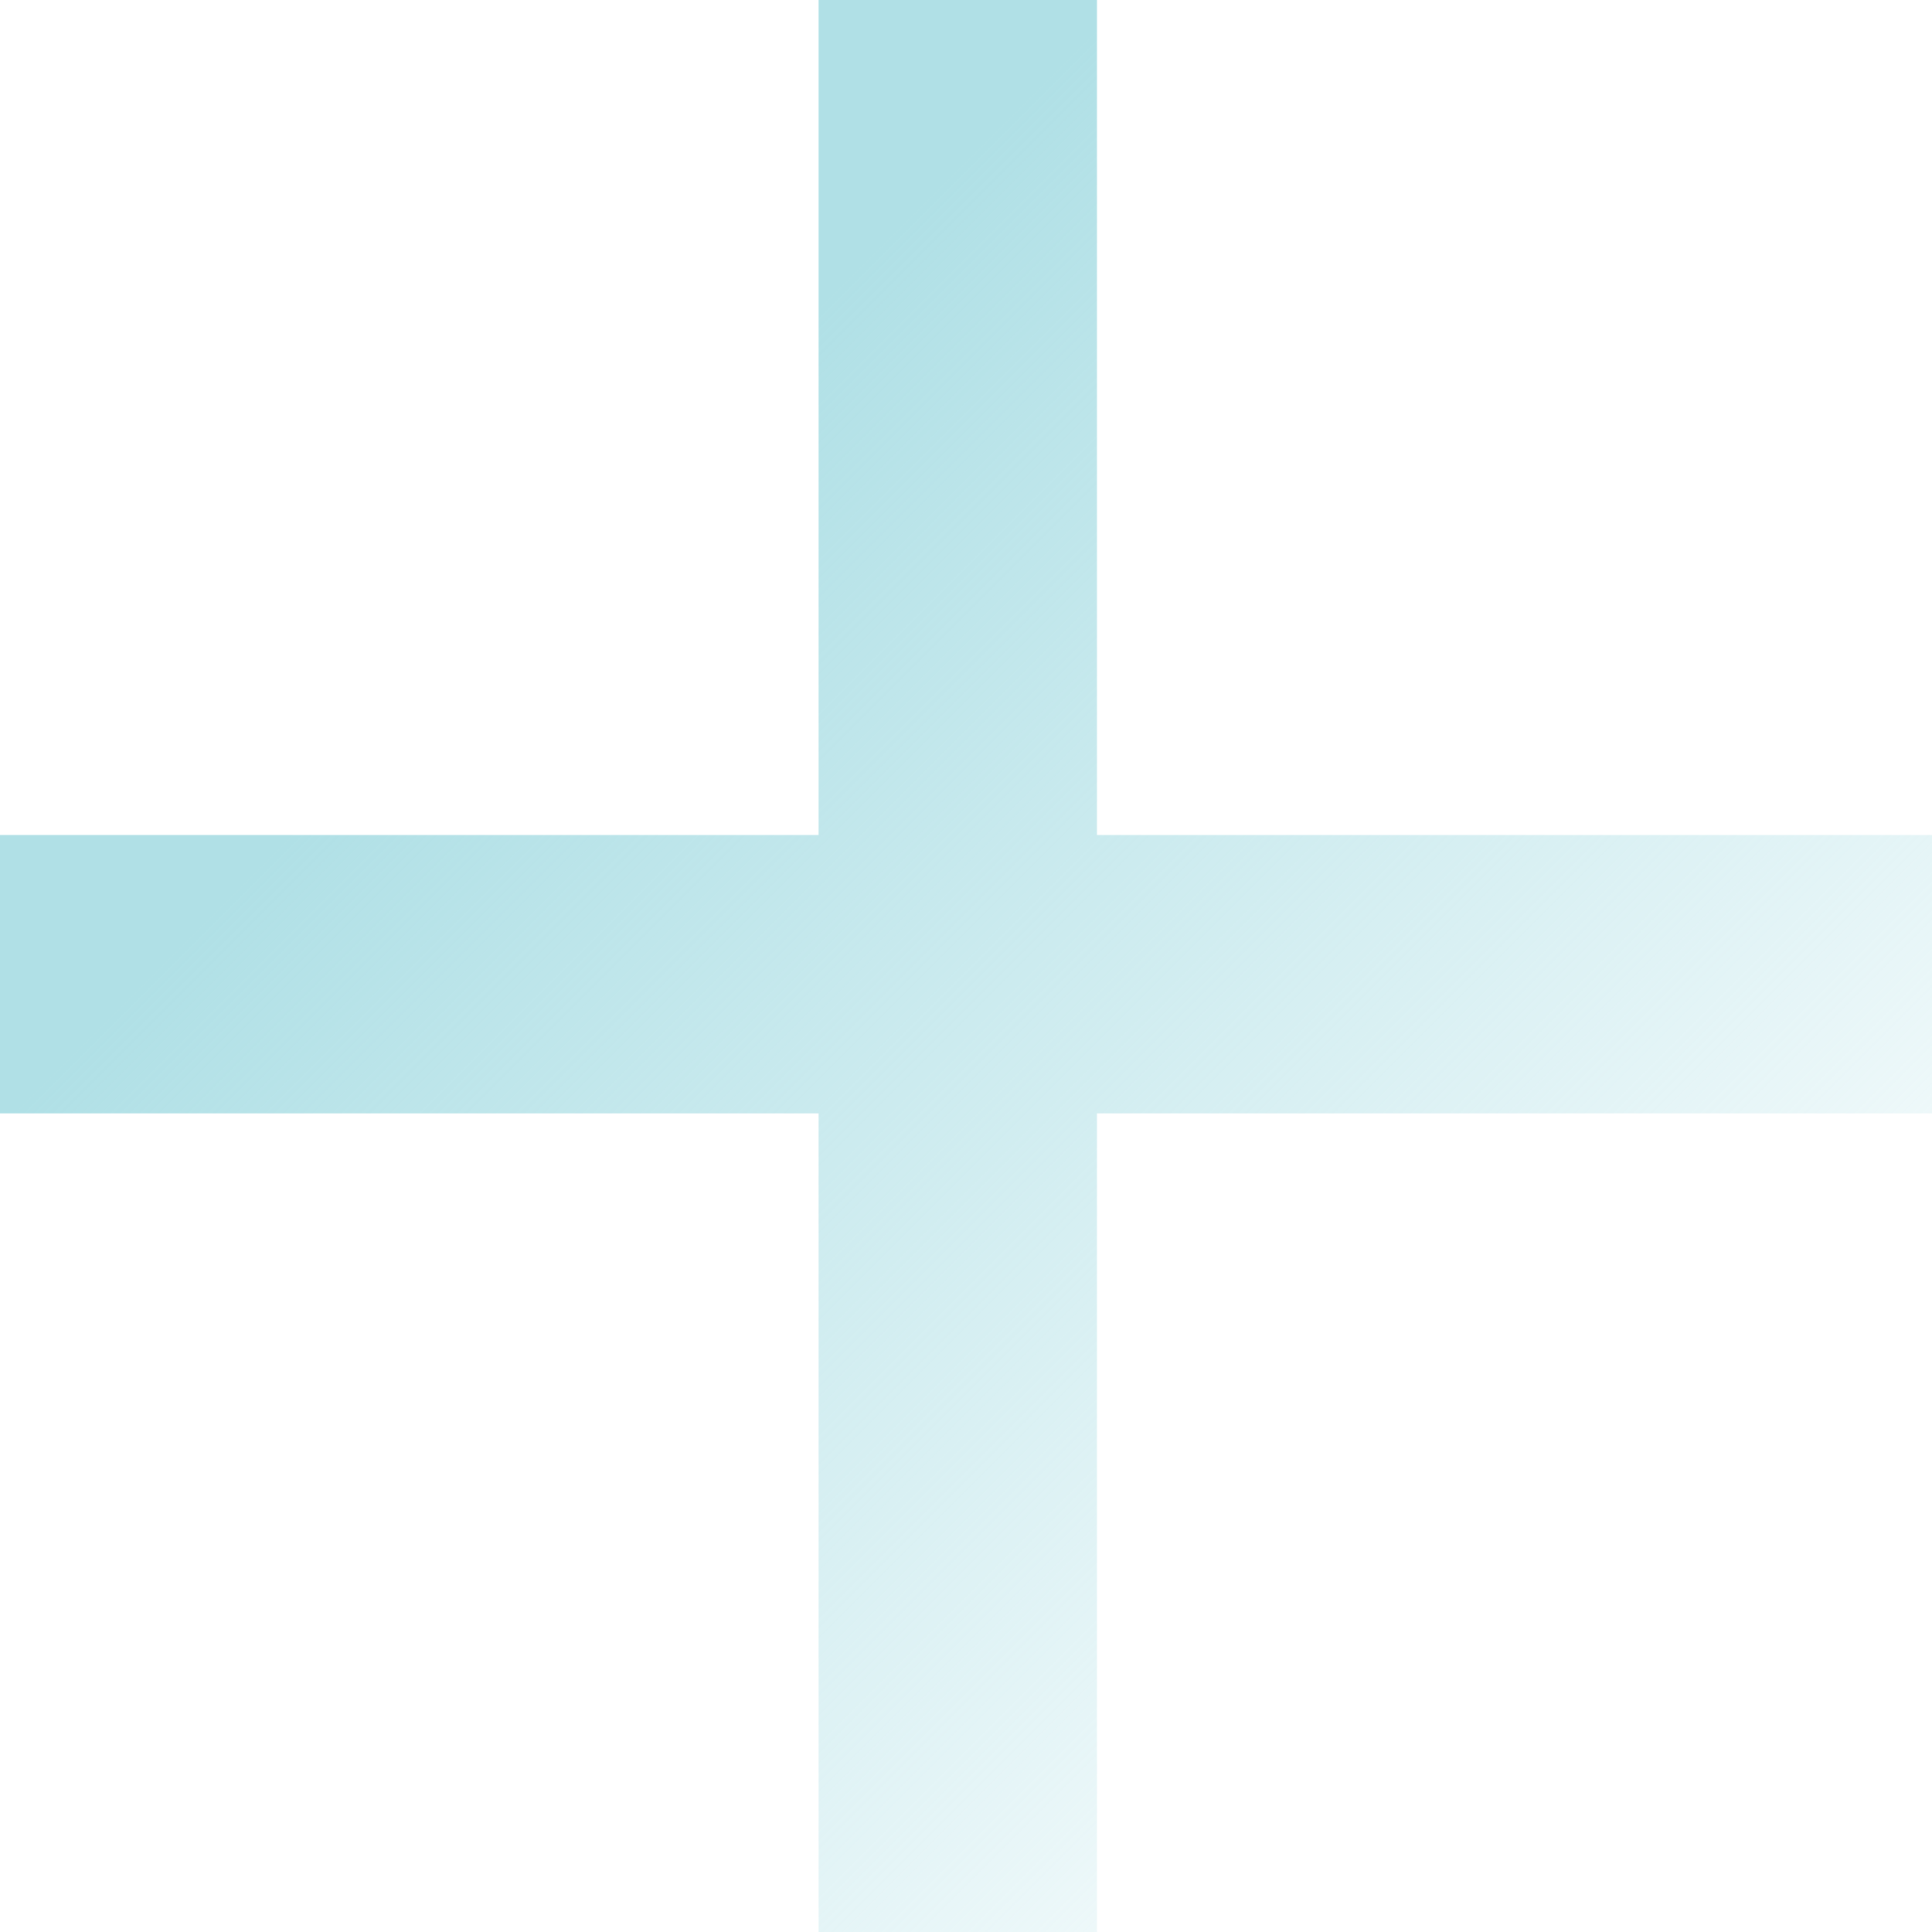 <svg width="70" height="70" viewBox="0 0 70 70" fill="none" xmlns="http://www.w3.org/2000/svg">
<path d="M39.745 30.254H70V40.339H39.745V70H29.66V40.339H0V30.254H29.66V0H39.745V30.254Z" fill="url(#paint0_linear_15156_11535)"/>
<defs>
<linearGradient id="paint0_linear_15156_11535" x1="9.597" y1="2.668" x2="68.306" y2="61.378" gradientUnits="userSpaceOnUse">
<stop offset="0.242" stop-color="#B0E0E6"/>
<stop offset="1" stop-color="#B0E0E6" stop-opacity="0"/>
</linearGradient>
</defs>
</svg>
